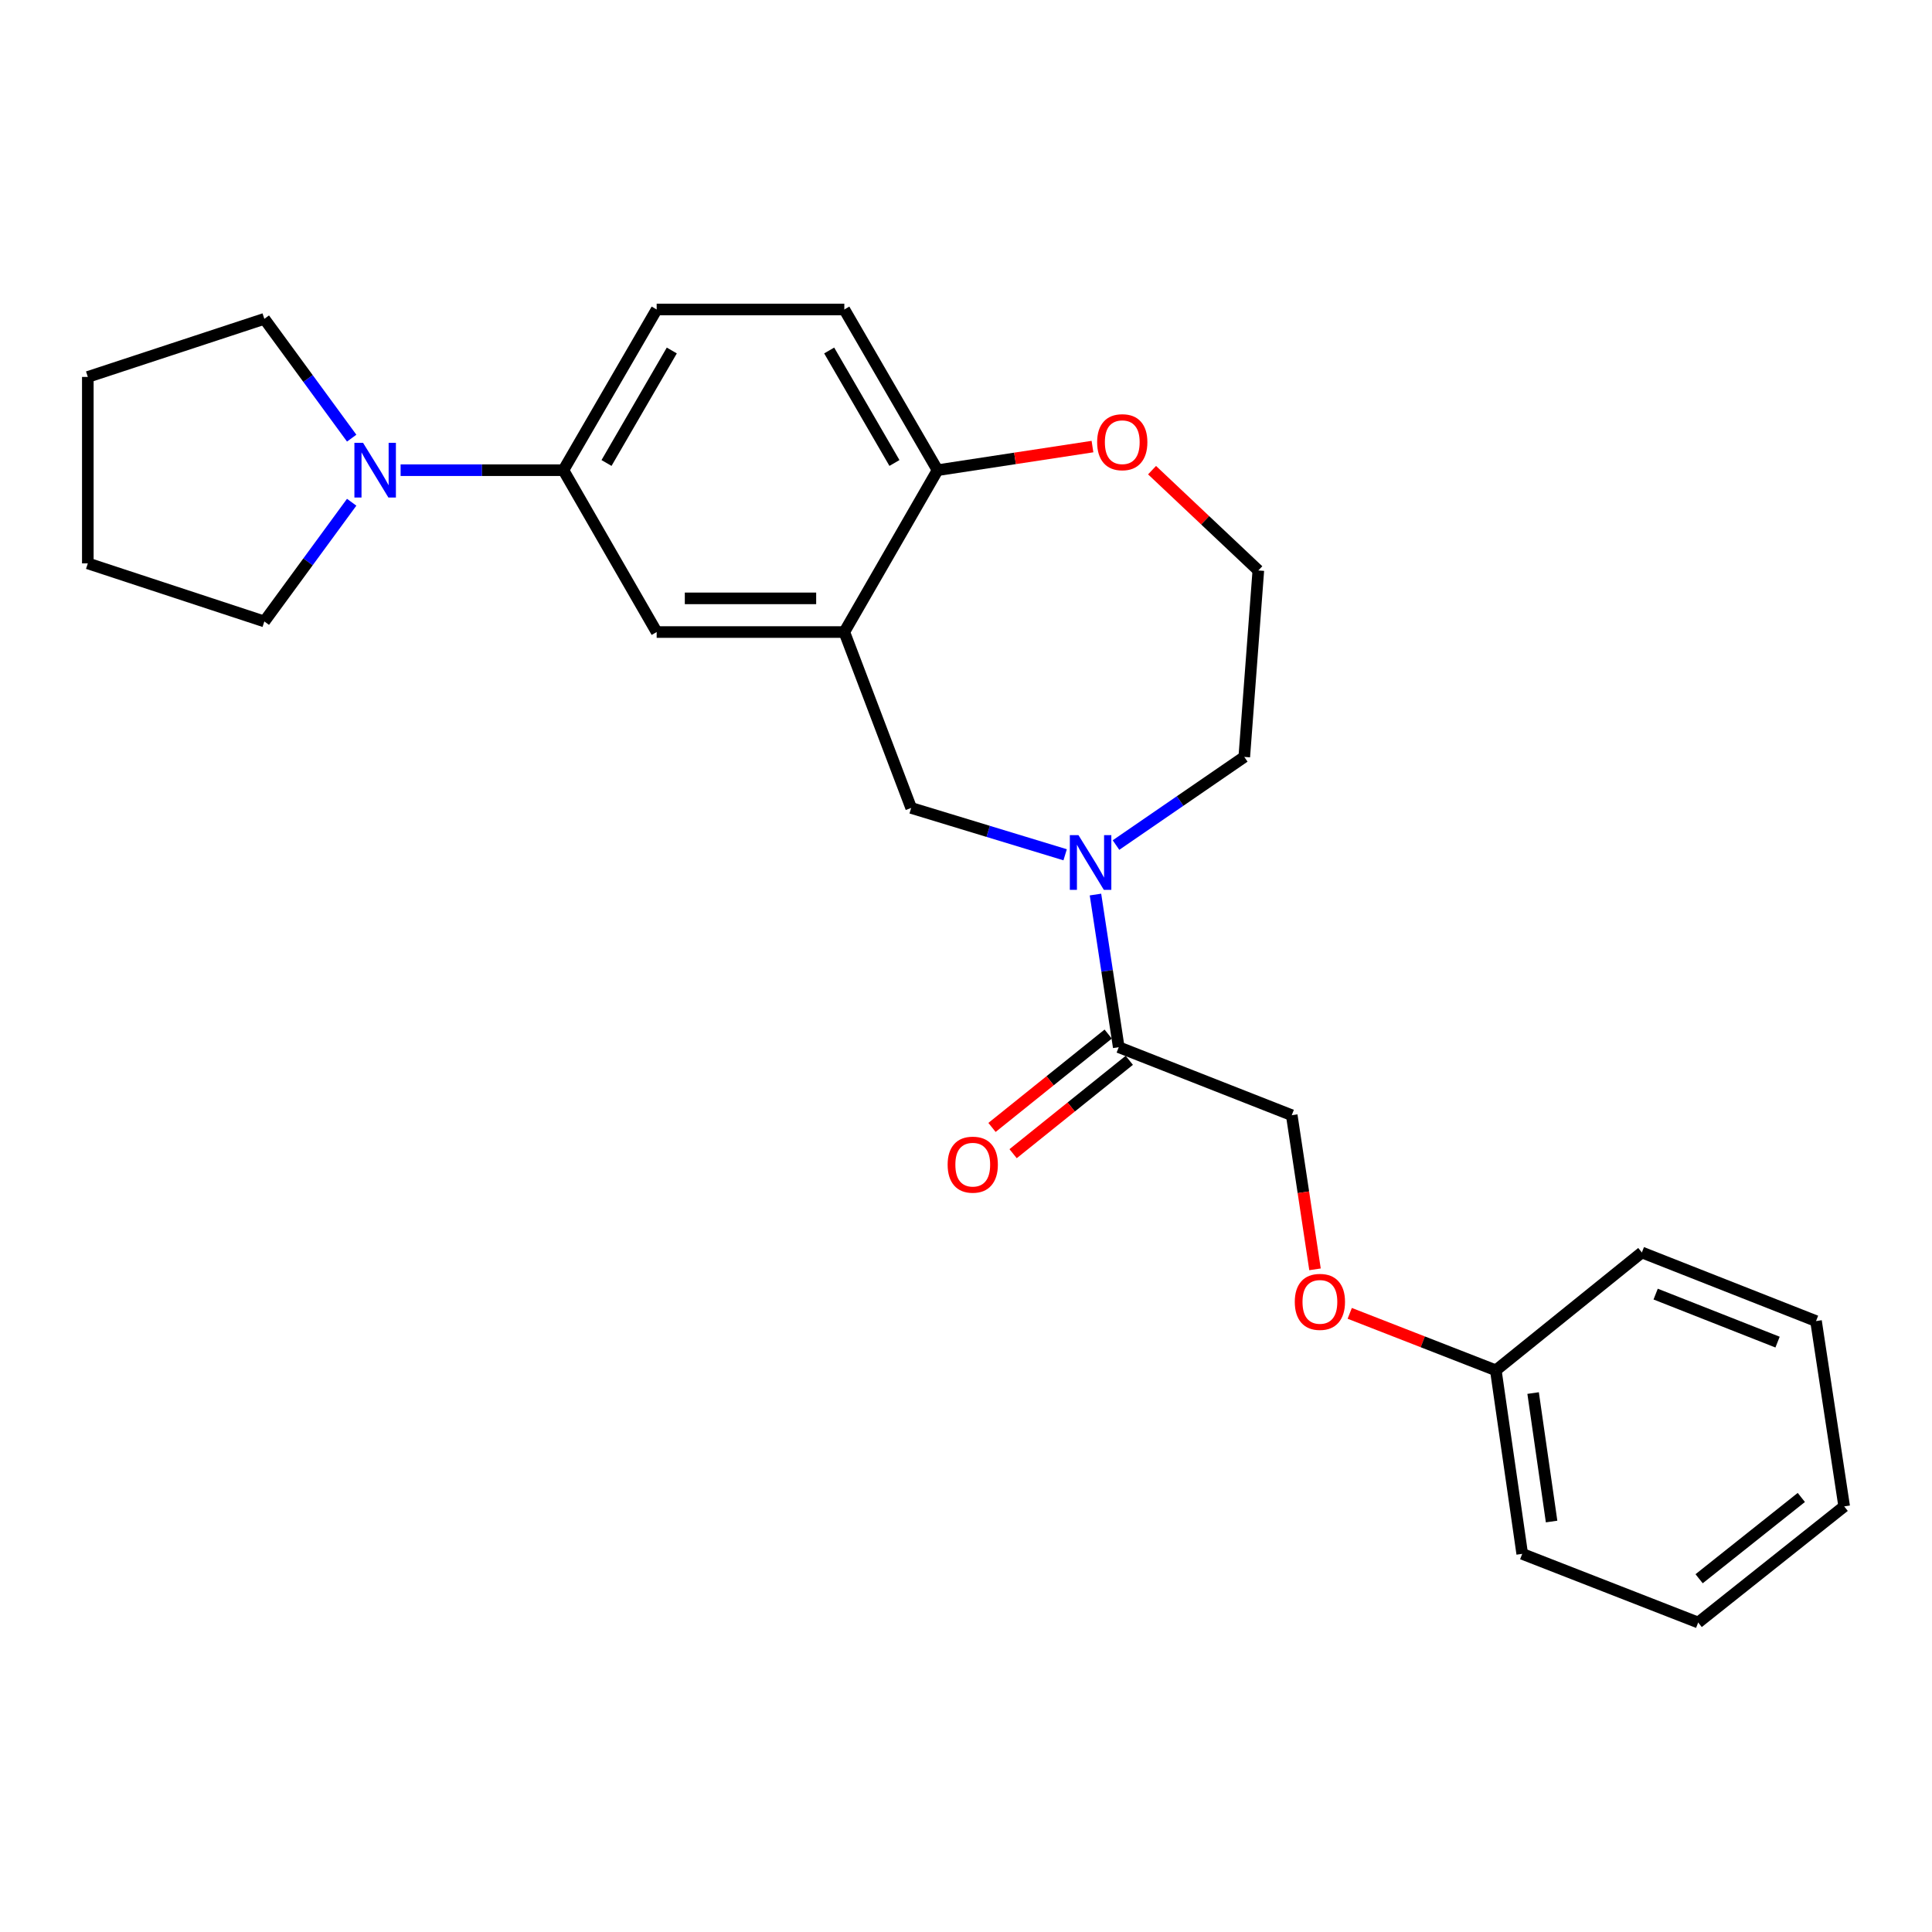 <?xml version='1.0' encoding='iso-8859-1'?>
<svg version='1.1' baseProfile='full'
              xmlns='http://www.w3.org/2000/svg'
                      xmlns:rdkit='http://www.rdkit.org/xml'
                      xmlns:xlink='http://www.w3.org/1999/xlink'
                  xml:space='preserve'
width='1000px' height='1000px' viewBox='0 0 1000 1000'>
<!-- END OF HEADER -->
<rect style='opacity:1.0;fill:#FFFFFF;stroke:none' width='1000' height='1000' x='0' y='0'> </rect>
<path class='bond-1' d='M 567.012,463.017 L 573.035,502.522' style='fill:none;fill-rule:evenodd;stroke:#0000FF;stroke-width:6px;stroke-linecap:butt;stroke-linejoin:miter;stroke-opacity:1' />
<path class='bond-1' d='M 573.035,502.522 L 579.058,542.027' style='fill:none;fill-rule:evenodd;stroke:#000000;stroke-width:6px;stroke-linecap:butt;stroke-linejoin:miter;stroke-opacity:1' />
<path class='bond-3' d='M 551.317,442.434 L 511.467,430.313' style='fill:none;fill-rule:evenodd;stroke:#0000FF;stroke-width:6px;stroke-linecap:butt;stroke-linejoin:miter;stroke-opacity:1' />
<path class='bond-3' d='M 511.467,430.313 L 471.617,418.192' style='fill:none;fill-rule:evenodd;stroke:#000000;stroke-width:6px;stroke-linecap:butt;stroke-linejoin:miter;stroke-opacity:1' />
<path class='bond-13' d='M 577.637,437.401 L 610.837,414.588' style='fill:none;fill-rule:evenodd;stroke:#0000FF;stroke-width:6px;stroke-linecap:butt;stroke-linejoin:miter;stroke-opacity:1' />
<path class='bond-13' d='M 610.837,414.588 L 644.036,391.774' style='fill:none;fill-rule:evenodd;stroke:#000000;stroke-width:6px;stroke-linecap:butt;stroke-linejoin:miter;stroke-opacity:1' />
<path class='bond-0' d='M 437.017,327.145 L 471.617,418.192' style='fill:none;fill-rule:evenodd;stroke:#000000;stroke-width:6px;stroke-linecap:butt;stroke-linejoin:miter;stroke-opacity:1' />
<path class='bond-5' d='M 437.017,327.145 L 339.889,327.145' style='fill:none;fill-rule:evenodd;stroke:#000000;stroke-width:6px;stroke-linecap:butt;stroke-linejoin:miter;stroke-opacity:1' />
<path class='bond-5' d='M 422.448,309.714 L 354.458,309.714' style='fill:none;fill-rule:evenodd;stroke:#000000;stroke-width:6px;stroke-linecap:butt;stroke-linejoin:miter;stroke-opacity:1' />
<path class='bond-6' d='M 437.017,327.145 L 485.281,243.371' style='fill:none;fill-rule:evenodd;stroke:#000000;stroke-width:6px;stroke-linecap:butt;stroke-linejoin:miter;stroke-opacity:1' />
<path class='bond-8' d='M 579.058,542.027 L 668.604,577.228' style='fill:none;fill-rule:evenodd;stroke:#000000;stroke-width:6px;stroke-linecap:butt;stroke-linejoin:miter;stroke-opacity:1' />
<path class='bond-9' d='M 573.599,535.234 L 543.53,559.396' style='fill:none;fill-rule:evenodd;stroke:#000000;stroke-width:6px;stroke-linecap:butt;stroke-linejoin:miter;stroke-opacity:1' />
<path class='bond-9' d='M 543.53,559.396 L 513.46,583.558' style='fill:none;fill-rule:evenodd;stroke:#FF0000;stroke-width:6px;stroke-linecap:butt;stroke-linejoin:miter;stroke-opacity:1' />
<path class='bond-9' d='M 584.517,548.821 L 554.448,572.983' style='fill:none;fill-rule:evenodd;stroke:#000000;stroke-width:6px;stroke-linecap:butt;stroke-linejoin:miter;stroke-opacity:1' />
<path class='bond-9' d='M 554.448,572.983 L 524.378,597.145' style='fill:none;fill-rule:evenodd;stroke:#FF0000;stroke-width:6px;stroke-linecap:butt;stroke-linejoin:miter;stroke-opacity:1' />
<path class='bond-2' d='M 207.353,243.371 L 249.484,243.371' style='fill:none;fill-rule:evenodd;stroke:#0000FF;stroke-width:6px;stroke-linecap:butt;stroke-linejoin:miter;stroke-opacity:1' />
<path class='bond-2' d='M 249.484,243.371 L 291.615,243.371' style='fill:none;fill-rule:evenodd;stroke:#000000;stroke-width:6px;stroke-linecap:butt;stroke-linejoin:miter;stroke-opacity:1' />
<path class='bond-16' d='M 182.027,259.957 L 159.424,290.811' style='fill:none;fill-rule:evenodd;stroke:#0000FF;stroke-width:6px;stroke-linecap:butt;stroke-linejoin:miter;stroke-opacity:1' />
<path class='bond-16' d='M 159.424,290.811 L 136.821,321.664' style='fill:none;fill-rule:evenodd;stroke:#000000;stroke-width:6px;stroke-linecap:butt;stroke-linejoin:miter;stroke-opacity:1' />
<path class='bond-17' d='M 182.032,226.784 L 159.426,195.911' style='fill:none;fill-rule:evenodd;stroke:#0000FF;stroke-width:6px;stroke-linecap:butt;stroke-linejoin:miter;stroke-opacity:1' />
<path class='bond-17' d='M 159.426,195.911 L 136.821,165.039' style='fill:none;fill-rule:evenodd;stroke:#000000;stroke-width:6px;stroke-linecap:butt;stroke-linejoin:miter;stroke-opacity:1' />
<path class='bond-4' d='M 291.615,243.371 L 339.889,327.145' style='fill:none;fill-rule:evenodd;stroke:#000000;stroke-width:6px;stroke-linecap:butt;stroke-linejoin:miter;stroke-opacity:1' />
<path class='bond-26' d='M 291.615,243.371 L 339.889,160.188' style='fill:none;fill-rule:evenodd;stroke:#000000;stroke-width:6px;stroke-linecap:butt;stroke-linejoin:miter;stroke-opacity:1' />
<path class='bond-26' d='M 313.932,239.642 L 347.724,181.414' style='fill:none;fill-rule:evenodd;stroke:#000000;stroke-width:6px;stroke-linecap:butt;stroke-linejoin:miter;stroke-opacity:1' />
<path class='bond-11' d='M 485.281,243.371 L 437.017,160.188' style='fill:none;fill-rule:evenodd;stroke:#000000;stroke-width:6px;stroke-linecap:butt;stroke-linejoin:miter;stroke-opacity:1' />
<path class='bond-11' d='M 462.964,239.641 L 429.18,181.413' style='fill:none;fill-rule:evenodd;stroke:#000000;stroke-width:6px;stroke-linecap:butt;stroke-linejoin:miter;stroke-opacity:1' />
<path class='bond-25' d='M 485.281,243.371 L 525.371,237.259' style='fill:none;fill-rule:evenodd;stroke:#000000;stroke-width:6px;stroke-linecap:butt;stroke-linejoin:miter;stroke-opacity:1' />
<path class='bond-25' d='M 525.371,237.259 L 565.461,231.147' style='fill:none;fill-rule:evenodd;stroke:#FF0000;stroke-width:6px;stroke-linecap:butt;stroke-linejoin:miter;stroke-opacity:1' />
<path class='bond-7' d='M 596.3,243.351 L 623.804,269.309' style='fill:none;fill-rule:evenodd;stroke:#FF0000;stroke-width:6px;stroke-linecap:butt;stroke-linejoin:miter;stroke-opacity:1' />
<path class='bond-7' d='M 623.804,269.309 L 651.309,295.266' style='fill:none;fill-rule:evenodd;stroke:#000000;stroke-width:6px;stroke-linecap:butt;stroke-linejoin:miter;stroke-opacity:1' />
<path class='bond-12' d='M 668.604,577.228 L 674.626,617.116' style='fill:none;fill-rule:evenodd;stroke:#000000;stroke-width:6px;stroke-linecap:butt;stroke-linejoin:miter;stroke-opacity:1' />
<path class='bond-12' d='M 674.626,617.116 L 680.647,657.004' style='fill:none;fill-rule:evenodd;stroke:#FF0000;stroke-width:6px;stroke-linecap:butt;stroke-linejoin:miter;stroke-opacity:1' />
<path class='bond-10' d='M 339.889,160.188 L 437.017,160.188' style='fill:none;fill-rule:evenodd;stroke:#000000;stroke-width:6px;stroke-linecap:butt;stroke-linejoin:miter;stroke-opacity:1' />
<path class='bond-15' d='M 698.621,679.788 L 736.428,694.532' style='fill:none;fill-rule:evenodd;stroke:#FF0000;stroke-width:6px;stroke-linecap:butt;stroke-linejoin:miter;stroke-opacity:1' />
<path class='bond-15' d='M 736.428,694.532 L 774.234,709.275' style='fill:none;fill-rule:evenodd;stroke:#000000;stroke-width:6px;stroke-linecap:butt;stroke-linejoin:miter;stroke-opacity:1' />
<path class='bond-14' d='M 644.036,391.774 L 651.309,295.266' style='fill:none;fill-rule:evenodd;stroke:#000000;stroke-width:6px;stroke-linecap:butt;stroke-linejoin:miter;stroke-opacity:1' />
<path class='bond-18' d='M 774.234,709.275 L 787.898,804.273' style='fill:none;fill-rule:evenodd;stroke:#000000;stroke-width:6px;stroke-linecap:butt;stroke-linejoin:miter;stroke-opacity:1' />
<path class='bond-18' d='M 793.537,721.044 L 803.101,787.542' style='fill:none;fill-rule:evenodd;stroke:#000000;stroke-width:6px;stroke-linecap:butt;stroke-linejoin:miter;stroke-opacity:1' />
<path class='bond-19' d='M 774.234,709.275 L 849.825,648.278' style='fill:none;fill-rule:evenodd;stroke:#000000;stroke-width:6px;stroke-linecap:butt;stroke-linejoin:miter;stroke-opacity:1' />
<path class='bond-21' d='M 136.821,321.664 L 45.455,291.606' style='fill:none;fill-rule:evenodd;stroke:#000000;stroke-width:6px;stroke-linecap:butt;stroke-linejoin:miter;stroke-opacity:1' />
<path class='bond-20' d='M 136.821,165.039 L 45.455,195.098' style='fill:none;fill-rule:evenodd;stroke:#000000;stroke-width:6px;stroke-linecap:butt;stroke-linejoin:miter;stroke-opacity:1' />
<path class='bond-23' d='M 787.898,804.273 L 878.973,839.812' style='fill:none;fill-rule:evenodd;stroke:#000000;stroke-width:6px;stroke-linecap:butt;stroke-linejoin:miter;stroke-opacity:1' />
<path class='bond-22' d='M 849.825,648.278 L 939.971,683.788' style='fill:none;fill-rule:evenodd;stroke:#000000;stroke-width:6px;stroke-linecap:butt;stroke-linejoin:miter;stroke-opacity:1' />
<path class='bond-22' d='M 856.959,669.822 L 920.061,694.679' style='fill:none;fill-rule:evenodd;stroke:#000000;stroke-width:6px;stroke-linecap:butt;stroke-linejoin:miter;stroke-opacity:1' />
<path class='bond-27' d='M 45.455,195.098 L 45.455,291.606' style='fill:none;fill-rule:evenodd;stroke:#000000;stroke-width:6px;stroke-linecap:butt;stroke-linejoin:miter;stroke-opacity:1' />
<path class='bond-24' d='M 939.971,683.788 L 954.545,779.705' style='fill:none;fill-rule:evenodd;stroke:#000000;stroke-width:6px;stroke-linecap:butt;stroke-linejoin:miter;stroke-opacity:1' />
<path class='bond-28' d='M 878.973,839.812 L 954.545,779.705' style='fill:none;fill-rule:evenodd;stroke:#000000;stroke-width:6px;stroke-linecap:butt;stroke-linejoin:miter;stroke-opacity:1' />
<path class='bond-28' d='M 879.459,817.154 L 932.359,775.079' style='fill:none;fill-rule:evenodd;stroke:#000000;stroke-width:6px;stroke-linecap:butt;stroke-linejoin:miter;stroke-opacity:1' />
<path  class='atom-0' d='M 558.224 432.279
L 567.504 447.279
Q 568.424 448.759, 569.904 451.439
Q 571.384 454.119, 571.464 454.279
L 571.464 432.279
L 575.224 432.279
L 575.224 460.599
L 571.344 460.599
L 561.384 444.199
Q 560.224 442.279, 558.984 440.079
Q 557.784 437.879, 557.424 437.199
L 557.424 460.599
L 553.744 460.599
L 553.744 432.279
L 558.224 432.279
' fill='#0000FF'/>
<path  class='atom-3' d='M 187.918 229.211
L 197.198 244.211
Q 198.118 245.691, 199.598 248.371
Q 201.078 251.051, 201.158 251.211
L 201.158 229.211
L 204.918 229.211
L 204.918 257.531
L 201.038 257.531
L 191.078 241.131
Q 189.918 239.211, 188.678 237.011
Q 187.478 234.811, 187.118 234.131
L 187.118 257.531
L 183.438 257.531
L 183.438 229.211
L 187.918 229.211
' fill='#0000FF'/>
<path  class='atom-8' d='M 567.879 228.877
Q 567.879 222.077, 571.239 218.277
Q 574.599 214.477, 580.879 214.477
Q 587.159 214.477, 590.519 218.277
Q 593.879 222.077, 593.879 228.877
Q 593.879 235.757, 590.479 239.677
Q 587.079 243.557, 580.879 243.557
Q 574.639 243.557, 571.239 239.677
Q 567.879 235.797, 567.879 228.877
M 580.879 240.357
Q 585.199 240.357, 587.519 237.477
Q 589.879 234.557, 589.879 228.877
Q 589.879 223.317, 587.519 220.517
Q 585.199 217.677, 580.879 217.677
Q 576.559 217.677, 574.199 220.477
Q 571.879 223.277, 571.879 228.877
Q 571.879 234.597, 574.199 237.477
Q 576.559 240.357, 580.879 240.357
' fill='#FF0000'/>
<path  class='atom-10' d='M 490.496 602.825
Q 490.496 596.025, 493.856 592.225
Q 497.216 588.425, 503.496 588.425
Q 509.776 588.425, 513.136 592.225
Q 516.496 596.025, 516.496 602.825
Q 516.496 609.705, 513.096 613.625
Q 509.696 617.505, 503.496 617.505
Q 497.256 617.505, 493.856 613.625
Q 490.496 609.745, 490.496 602.825
M 503.496 614.305
Q 507.816 614.305, 510.136 611.425
Q 512.496 608.505, 512.496 602.825
Q 512.496 597.265, 510.136 594.465
Q 507.816 591.625, 503.496 591.625
Q 499.176 591.625, 496.816 594.425
Q 494.496 597.225, 494.496 602.825
Q 494.496 608.545, 496.816 611.425
Q 499.176 614.305, 503.496 614.305
' fill='#FF0000'/>
<path  class='atom-13' d='M 670.178 673.845
Q 670.178 667.045, 673.538 663.245
Q 676.898 659.445, 683.178 659.445
Q 689.458 659.445, 692.818 663.245
Q 696.178 667.045, 696.178 673.845
Q 696.178 680.725, 692.778 684.645
Q 689.378 688.525, 683.178 688.525
Q 676.938 688.525, 673.538 684.645
Q 670.178 680.765, 670.178 673.845
M 683.178 685.325
Q 687.498 685.325, 689.818 682.445
Q 692.178 679.525, 692.178 673.845
Q 692.178 668.285, 689.818 665.485
Q 687.498 662.645, 683.178 662.645
Q 678.858 662.645, 676.498 665.445
Q 674.178 668.245, 674.178 673.845
Q 674.178 679.565, 676.498 682.445
Q 678.858 685.325, 683.178 685.325
' fill='#FF0000'/>
</svg>
